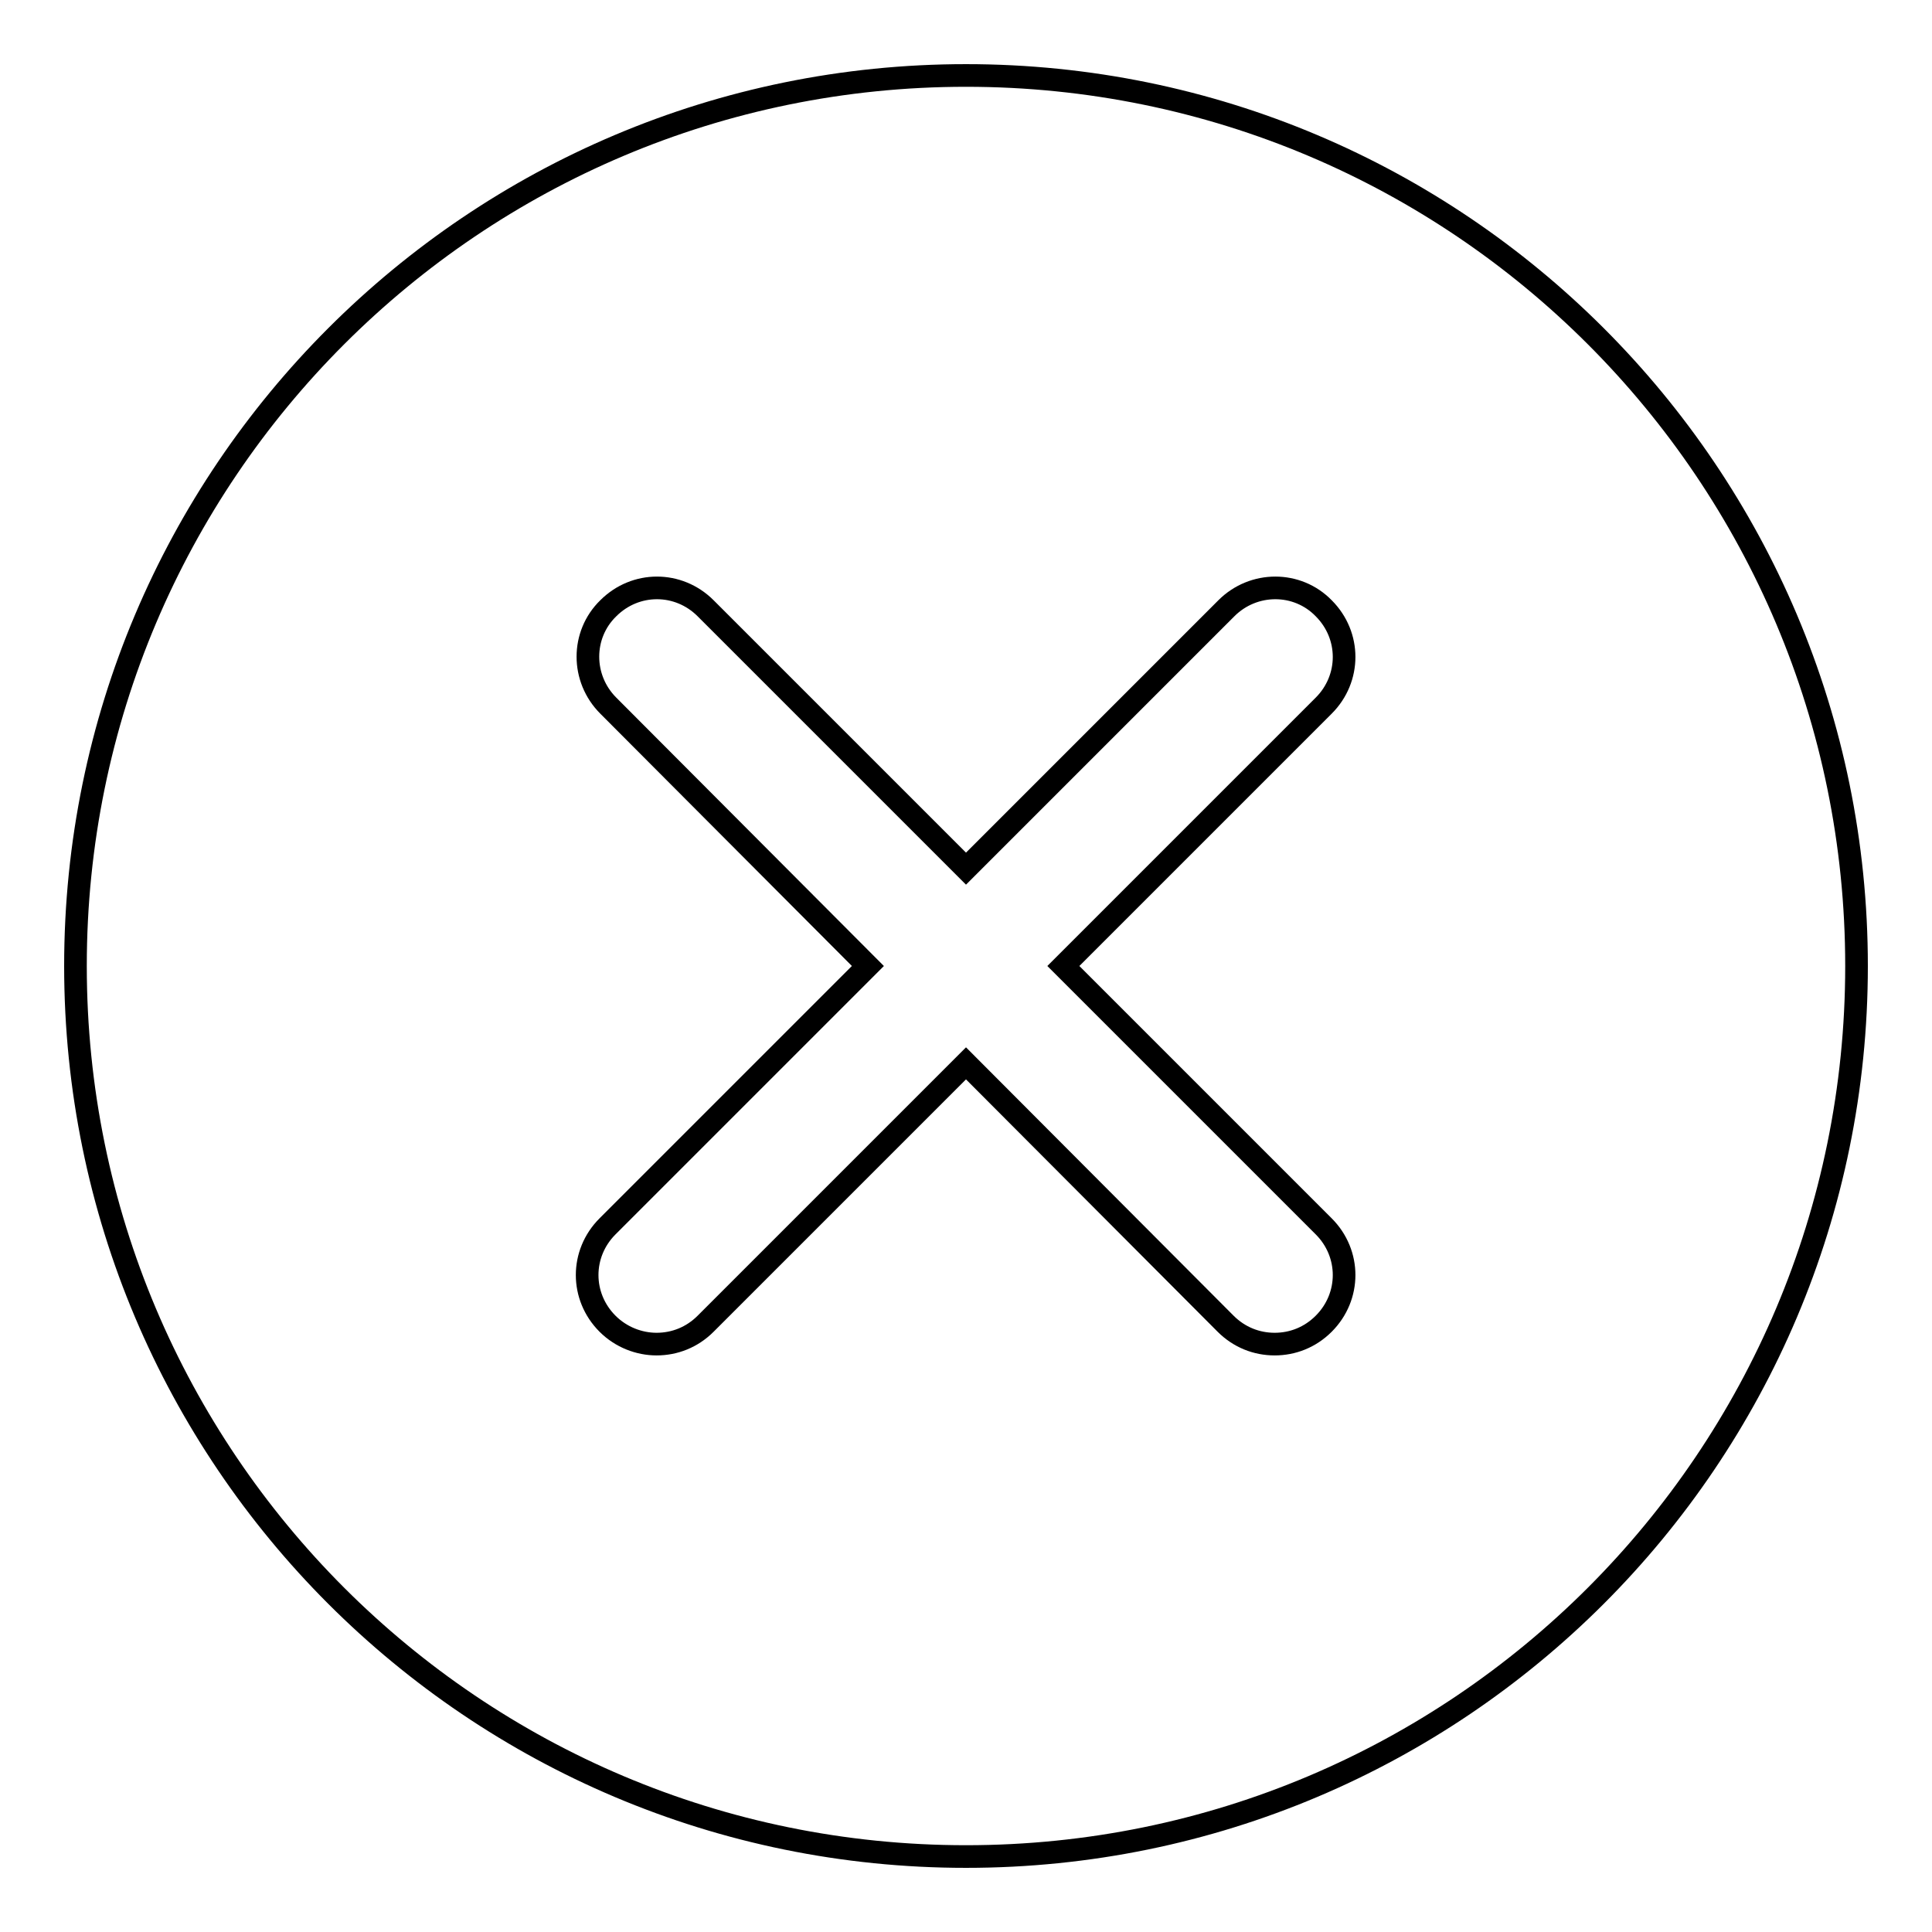 <?xml version="1.0" encoding="utf-8"?>
<!-- Svg Vector Icons : http://www.onlinewebfonts.com/icon -->
<!DOCTYPE svg PUBLIC "-//W3C//DTD SVG 1.1//EN" "http://www.w3.org/Graphics/SVG/1.1/DTD/svg11.dtd">
<svg version="1.1" xmlns="http://www.w3.org/2000/svg" xmlns:xlink="http://www.w3.org/1999/xlink" x="0px" y="0px" viewBox="0 0 256 256" enable-background="new 0 0 256 256" xml:space="preserve">
<g><g><path stroke-width="3" fill-opacity="0" stroke="#000000"  d="M128,10C62.8,10,10,62.8,10,128c0,65.2,52.8,118,118,118c65.2,0,118-52.8,118-118C246,62.8,193.2,10,128,10z M175.4,162.5c3.6,3.6,3.6,9.3,0,12.9c-1.8,1.8-4.1,2.7-6.5,2.7s-4.7-0.9-6.5-2.7L128,140.9l-34.5,34.5c-1.8,1.8-4.1,2.7-6.5,2.7c-2.3,0-4.7-0.9-6.5-2.7c-3.6-3.6-3.6-9.3,0-12.9l34.5-34.5L80.6,93.5c-3.6-3.6-3.6-9.4,0-12.9c3.6-3.6,9.3-3.6,12.9,0l34.5,34.5l34.5-34.5c3.6-3.6,9.4-3.6,12.9,0c3.6,3.6,3.6,9.3,0,12.9L140.9,128L175.4,162.5z"/></g></g>
</svg>